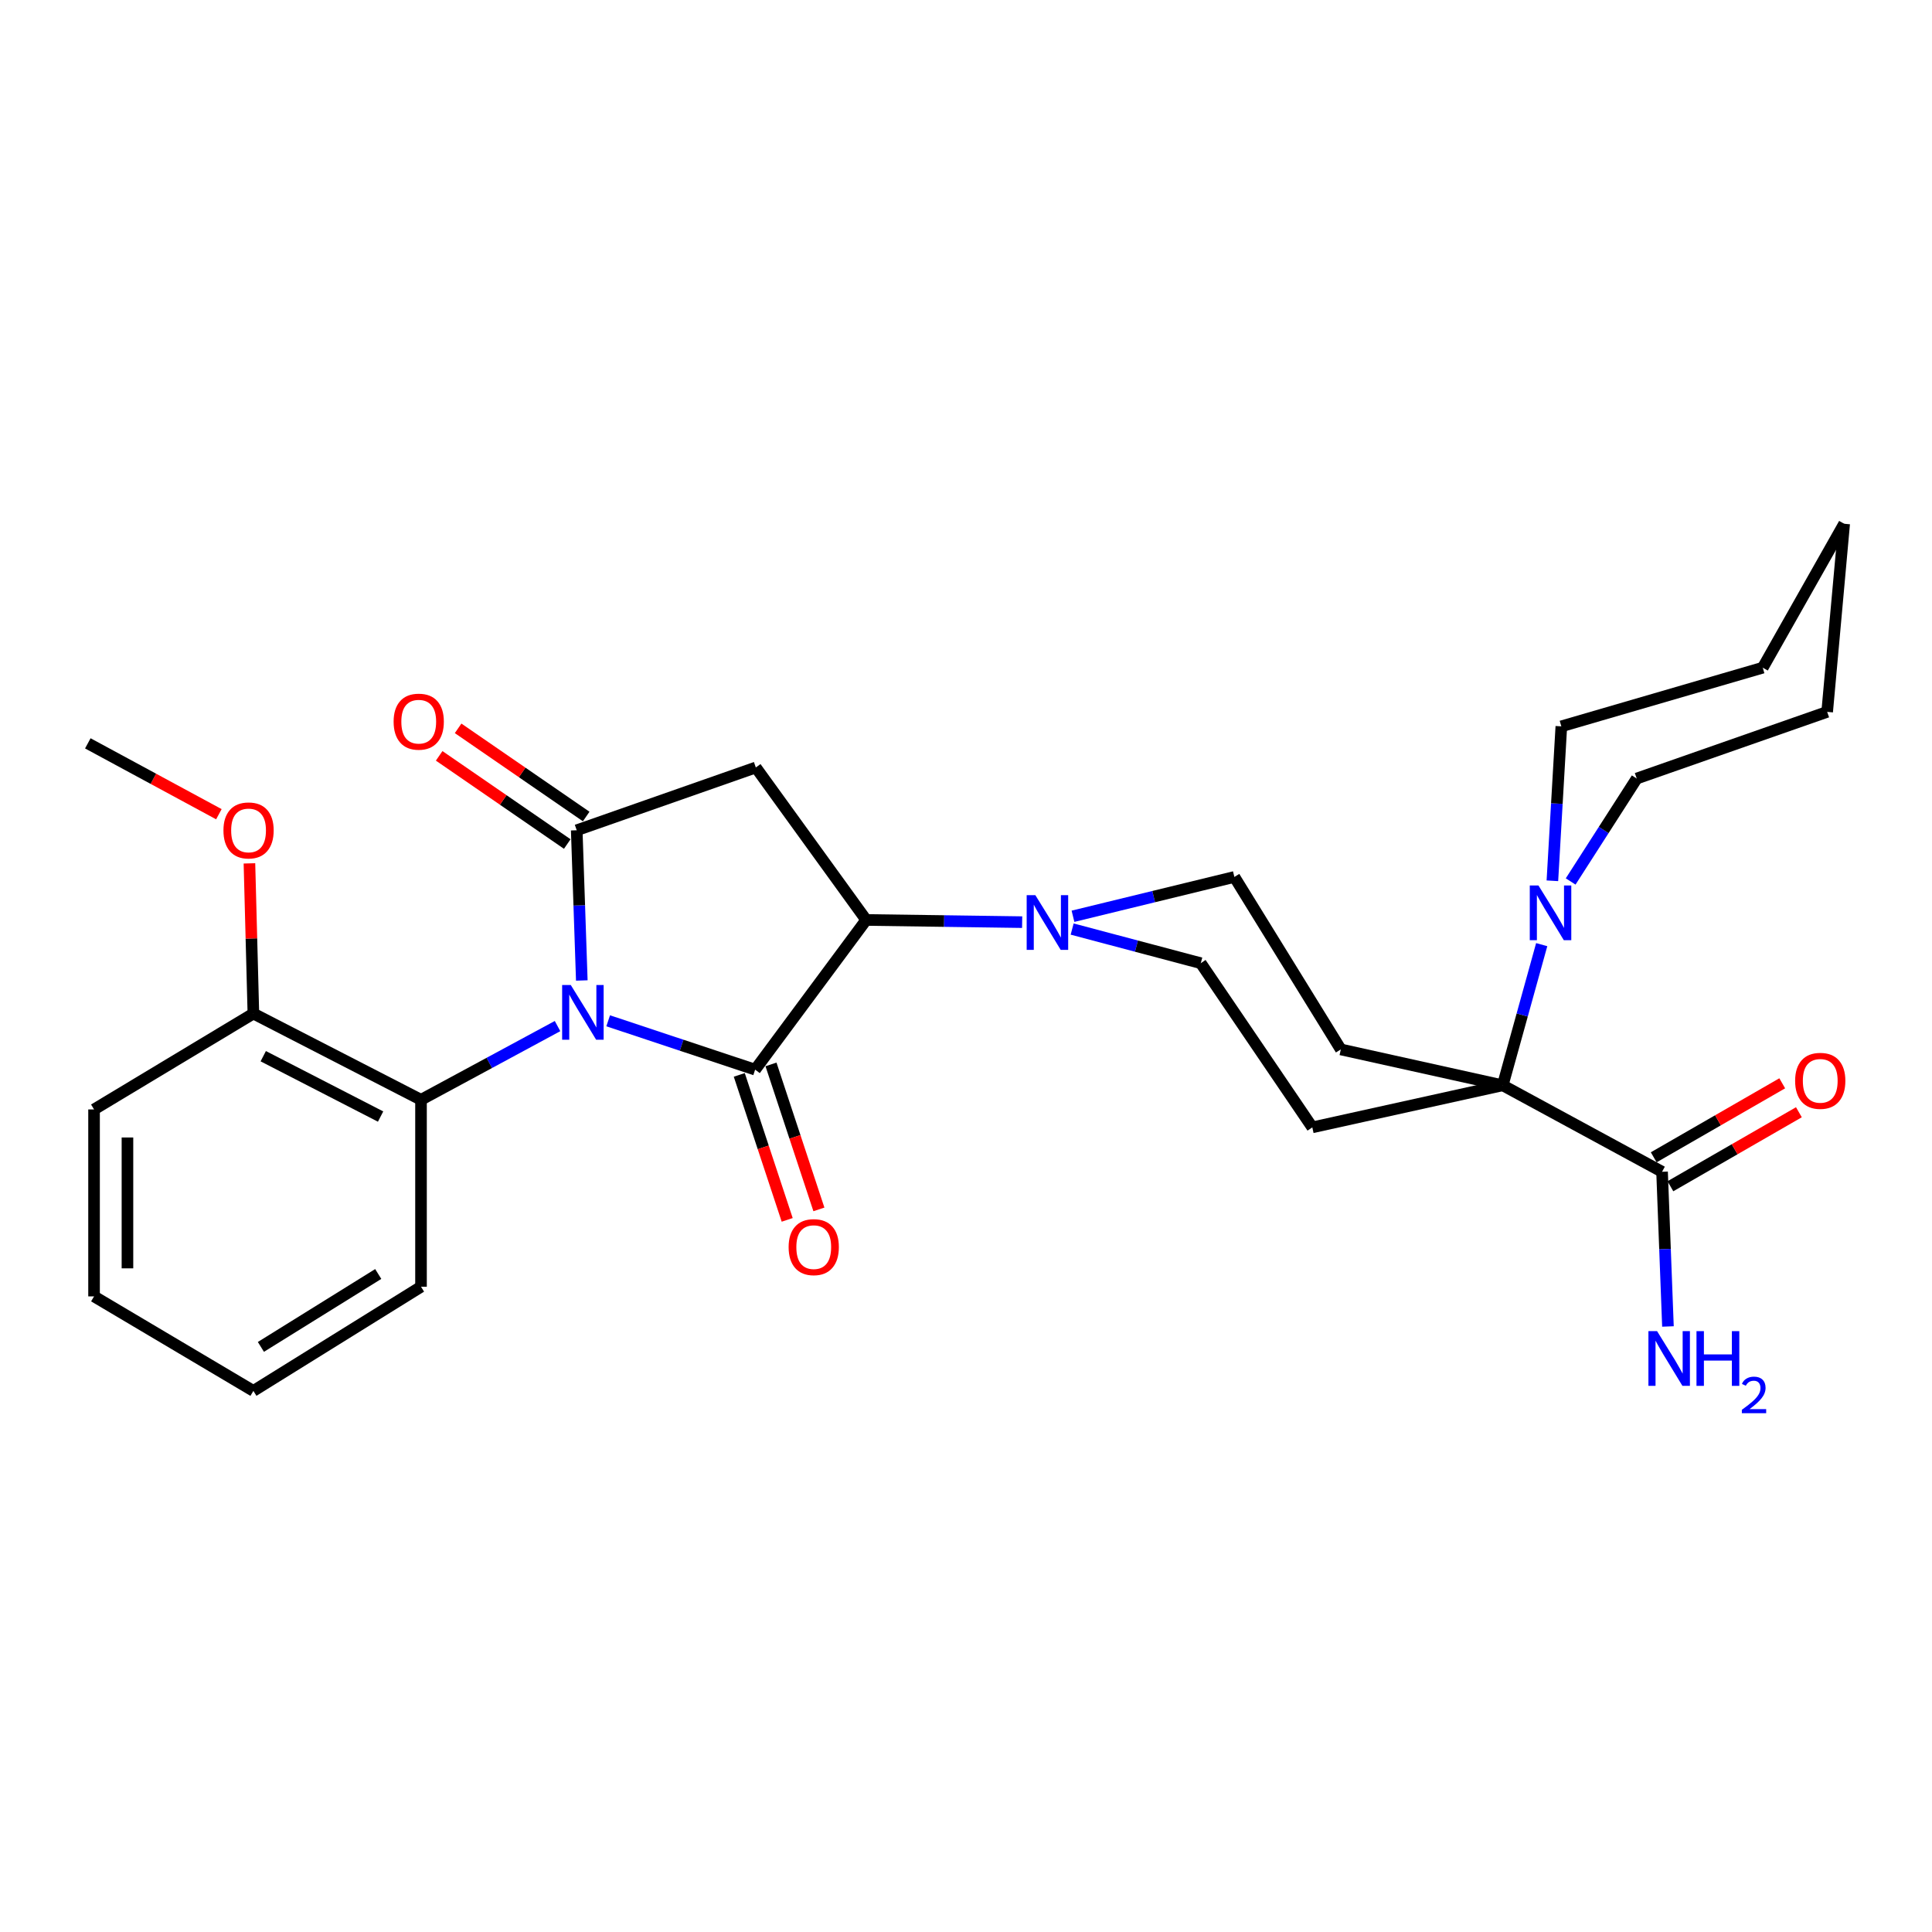 <?xml version='1.0' encoding='iso-8859-1'?>
<svg version='1.1' baseProfile='full'
              xmlns='http://www.w3.org/2000/svg'
                      xmlns:rdkit='http://www.rdkit.org/xml'
                      xmlns:xlink='http://www.w3.org/1999/xlink'
                  xml:space='preserve'
width='1000px' height='1000px' viewBox='0 0 1000 1000'>
<!-- END OF HEADER -->
<rect style='opacity:1.0;fill:#FFFFFF;stroke:none' width='1000' height='1000' x='0' y='0'> </rect>
<path class='bond-0' d='M 314.79,528.363 L 352.823,541.008' style='fill:none;fill-rule:evenodd;stroke:#0000FF;stroke-width:6px;stroke-linecap:butt;stroke-linejoin:miter;stroke-opacity:1' />
<path class='bond-0' d='M 352.823,541.008 L 390.856,553.653' style='fill:none;fill-rule:evenodd;stroke:#000000;stroke-width:6px;stroke-linecap:butt;stroke-linejoin:miter;stroke-opacity:1' />
<path class='bond-1' d='M 301.142,507.493 L 299.827,468.62' style='fill:none;fill-rule:evenodd;stroke:#0000FF;stroke-width:6px;stroke-linecap:butt;stroke-linejoin:miter;stroke-opacity:1' />
<path class='bond-1' d='M 299.827,468.62 L 298.512,429.746' style='fill:none;fill-rule:evenodd;stroke:#000000;stroke-width:6px;stroke-linecap:butt;stroke-linejoin:miter;stroke-opacity:1' />
<path class='bond-6' d='M 288.581,531.096 L 253.248,550.174' style='fill:none;fill-rule:evenodd;stroke:#0000FF;stroke-width:6px;stroke-linecap:butt;stroke-linejoin:miter;stroke-opacity:1' />
<path class='bond-6' d='M 253.248,550.174 L 217.915,569.251' style='fill:none;fill-rule:evenodd;stroke:#000000;stroke-width:6px;stroke-linecap:butt;stroke-linejoin:miter;stroke-opacity:1' />
<path class='bond-2' d='M 390.856,553.653 L 448.334,476.168' style='fill:none;fill-rule:evenodd;stroke:#000000;stroke-width:6px;stroke-linecap:butt;stroke-linejoin:miter;stroke-opacity:1' />
<path class='bond-11' d='M 382.648,556.365 L 395.049,593.886' style='fill:none;fill-rule:evenodd;stroke:#000000;stroke-width:6px;stroke-linecap:butt;stroke-linejoin:miter;stroke-opacity:1' />
<path class='bond-11' d='M 395.049,593.886 L 407.45,631.406' style='fill:none;fill-rule:evenodd;stroke:#FF0000;stroke-width:6px;stroke-linecap:butt;stroke-linejoin:miter;stroke-opacity:1' />
<path class='bond-11' d='M 399.064,550.94 L 411.465,588.46' style='fill:none;fill-rule:evenodd;stroke:#000000;stroke-width:6px;stroke-linecap:butt;stroke-linejoin:miter;stroke-opacity:1' />
<path class='bond-11' d='M 411.465,588.46 L 423.866,625.981' style='fill:none;fill-rule:evenodd;stroke:#FF0000;stroke-width:6px;stroke-linecap:butt;stroke-linejoin:miter;stroke-opacity:1' />
<path class='bond-3' d='M 298.512,429.746 L 391.212,397.242' style='fill:none;fill-rule:evenodd;stroke:#000000;stroke-width:6px;stroke-linecap:butt;stroke-linejoin:miter;stroke-opacity:1' />
<path class='bond-12' d='M 303.414,422.625 L 270.266,399.806' style='fill:none;fill-rule:evenodd;stroke:#000000;stroke-width:6px;stroke-linecap:butt;stroke-linejoin:miter;stroke-opacity:1' />
<path class='bond-12' d='M 270.266,399.806 L 237.118,376.987' style='fill:none;fill-rule:evenodd;stroke:#FF0000;stroke-width:6px;stroke-linecap:butt;stroke-linejoin:miter;stroke-opacity:1' />
<path class='bond-12' d='M 293.611,436.867 L 260.462,414.048' style='fill:none;fill-rule:evenodd;stroke:#000000;stroke-width:6px;stroke-linecap:butt;stroke-linejoin:miter;stroke-opacity:1' />
<path class='bond-12' d='M 260.462,414.048 L 227.314,391.228' style='fill:none;fill-rule:evenodd;stroke:#FF0000;stroke-width:6px;stroke-linecap:butt;stroke-linejoin:miter;stroke-opacity:1' />
<path class='bond-5' d='M 448.334,476.168 L 488.698,476.734' style='fill:none;fill-rule:evenodd;stroke:#000000;stroke-width:6px;stroke-linecap:butt;stroke-linejoin:miter;stroke-opacity:1' />
<path class='bond-5' d='M 488.698,476.734 L 529.062,477.3' style='fill:none;fill-rule:evenodd;stroke:#0000FF;stroke-width:6px;stroke-linecap:butt;stroke-linejoin:miter;stroke-opacity:1' />
<path class='bond-29' d='M 448.334,476.168 L 391.212,397.242' style='fill:none;fill-rule:evenodd;stroke:#000000;stroke-width:6px;stroke-linecap:butt;stroke-linejoin:miter;stroke-opacity:1' />
<path class='bond-4' d='M 777.801,561.75 L 679.252,583.525' style='fill:none;fill-rule:evenodd;stroke:#000000;stroke-width:6px;stroke-linecap:butt;stroke-linejoin:miter;stroke-opacity:1' />
<path class='bond-7' d='M 777.801,561.75 L 787.893,525.348' style='fill:none;fill-rule:evenodd;stroke:#000000;stroke-width:6px;stroke-linecap:butt;stroke-linejoin:miter;stroke-opacity:1' />
<path class='bond-7' d='M 787.893,525.348 L 797.985,488.946' style='fill:none;fill-rule:evenodd;stroke:#0000FF;stroke-width:6px;stroke-linecap:butt;stroke-linejoin:miter;stroke-opacity:1' />
<path class='bond-8' d='M 777.801,561.75 L 860.28,606.51' style='fill:none;fill-rule:evenodd;stroke:#000000;stroke-width:6px;stroke-linecap:butt;stroke-linejoin:miter;stroke-opacity:1' />
<path class='bond-31' d='M 777.801,561.75 L 694.005,543.183' style='fill:none;fill-rule:evenodd;stroke:#000000;stroke-width:6px;stroke-linecap:butt;stroke-linejoin:miter;stroke-opacity:1' />
<path class='bond-13' d='M 555.377,474.26 L 597.144,464.081' style='fill:none;fill-rule:evenodd;stroke:#0000FF;stroke-width:6px;stroke-linecap:butt;stroke-linejoin:miter;stroke-opacity:1' />
<path class='bond-13' d='M 597.144,464.081 L 638.91,453.903' style='fill:none;fill-rule:evenodd;stroke:#000000;stroke-width:6px;stroke-linecap:butt;stroke-linejoin:miter;stroke-opacity:1' />
<path class='bond-14' d='M 554.941,480.879 L 588.233,489.713' style='fill:none;fill-rule:evenodd;stroke:#0000FF;stroke-width:6px;stroke-linecap:butt;stroke-linejoin:miter;stroke-opacity:1' />
<path class='bond-14' d='M 588.233,489.713 L 621.525,498.548' style='fill:none;fill-rule:evenodd;stroke:#000000;stroke-width:6px;stroke-linecap:butt;stroke-linejoin:miter;stroke-opacity:1' />
<path class='bond-15' d='M 217.915,569.251 L 131.152,524.616' style='fill:none;fill-rule:evenodd;stroke:#000000;stroke-width:6px;stroke-linecap:butt;stroke-linejoin:miter;stroke-opacity:1' />
<path class='bond-15' d='M 196.992,577.93 L 136.257,546.686' style='fill:none;fill-rule:evenodd;stroke:#000000;stroke-width:6px;stroke-linecap:butt;stroke-linejoin:miter;stroke-opacity:1' />
<path class='bond-21' d='M 217.915,569.251 L 217.915,666.014' style='fill:none;fill-rule:evenodd;stroke:#000000;stroke-width:6px;stroke-linecap:butt;stroke-linejoin:miter;stroke-opacity:1' />
<path class='bond-19' d='M 803.513,455.893 L 805.828,415.925' style='fill:none;fill-rule:evenodd;stroke:#0000FF;stroke-width:6px;stroke-linecap:butt;stroke-linejoin:miter;stroke-opacity:1' />
<path class='bond-19' d='M 805.828,415.925 L 808.143,375.957' style='fill:none;fill-rule:evenodd;stroke:#000000;stroke-width:6px;stroke-linecap:butt;stroke-linejoin:miter;stroke-opacity:1' />
<path class='bond-20' d='M 812.968,456.245 L 830.069,429.606' style='fill:none;fill-rule:evenodd;stroke:#0000FF;stroke-width:6px;stroke-linecap:butt;stroke-linejoin:miter;stroke-opacity:1' />
<path class='bond-20' d='M 830.069,429.606 L 847.169,402.967' style='fill:none;fill-rule:evenodd;stroke:#000000;stroke-width:6px;stroke-linecap:butt;stroke-linejoin:miter;stroke-opacity:1' />
<path class='bond-16' d='M 864.595,614.001 L 897.851,594.849' style='fill:none;fill-rule:evenodd;stroke:#000000;stroke-width:6px;stroke-linecap:butt;stroke-linejoin:miter;stroke-opacity:1' />
<path class='bond-16' d='M 897.851,594.849 L 931.107,575.696' style='fill:none;fill-rule:evenodd;stroke:#FF0000;stroke-width:6px;stroke-linecap:butt;stroke-linejoin:miter;stroke-opacity:1' />
<path class='bond-16' d='M 855.966,599.019 L 889.222,579.866' style='fill:none;fill-rule:evenodd;stroke:#000000;stroke-width:6px;stroke-linecap:butt;stroke-linejoin:miter;stroke-opacity:1' />
<path class='bond-16' d='M 889.222,579.866 L 922.479,560.714' style='fill:none;fill-rule:evenodd;stroke:#FF0000;stroke-width:6px;stroke-linecap:butt;stroke-linejoin:miter;stroke-opacity:1' />
<path class='bond-17' d='M 860.28,606.51 L 861.804,646.545' style='fill:none;fill-rule:evenodd;stroke:#000000;stroke-width:6px;stroke-linecap:butt;stroke-linejoin:miter;stroke-opacity:1' />
<path class='bond-17' d='M 861.804,646.545 L 863.328,686.579' style='fill:none;fill-rule:evenodd;stroke:#0000FF;stroke-width:6px;stroke-linecap:butt;stroke-linejoin:miter;stroke-opacity:1' />
<path class='bond-9' d='M 694.005,543.183 L 638.91,453.903' style='fill:none;fill-rule:evenodd;stroke:#000000;stroke-width:6px;stroke-linecap:butt;stroke-linejoin:miter;stroke-opacity:1' />
<path class='bond-10' d='M 679.252,583.525 L 621.525,498.548' style='fill:none;fill-rule:evenodd;stroke:#000000;stroke-width:6px;stroke-linecap:butt;stroke-linejoin:miter;stroke-opacity:1' />
<path class='bond-18' d='M 131.152,524.616 L 130.129,485.747' style='fill:none;fill-rule:evenodd;stroke:#000000;stroke-width:6px;stroke-linecap:butt;stroke-linejoin:miter;stroke-opacity:1' />
<path class='bond-18' d='M 130.129,485.747 L 129.106,446.879' style='fill:none;fill-rule:evenodd;stroke:#FF0000;stroke-width:6px;stroke-linecap:butt;stroke-linejoin:miter;stroke-opacity:1' />
<path class='bond-22' d='M 131.152,524.616 L 48.682,574.246' style='fill:none;fill-rule:evenodd;stroke:#000000;stroke-width:6px;stroke-linecap:butt;stroke-linejoin:miter;stroke-opacity:1' />
<path class='bond-23' d='M 113.29,421.438 L 79.372,403.096' style='fill:none;fill-rule:evenodd;stroke:#FF0000;stroke-width:6px;stroke-linecap:butt;stroke-linejoin:miter;stroke-opacity:1' />
<path class='bond-23' d='M 79.372,403.096 L 45.455,384.755' style='fill:none;fill-rule:evenodd;stroke:#000000;stroke-width:6px;stroke-linecap:butt;stroke-linejoin:miter;stroke-opacity:1' />
<path class='bond-24' d='M 808.143,375.957 L 912.398,345.595' style='fill:none;fill-rule:evenodd;stroke:#000000;stroke-width:6px;stroke-linecap:butt;stroke-linejoin:miter;stroke-opacity:1' />
<path class='bond-25' d='M 847.169,402.967 L 945.738,368.465' style='fill:none;fill-rule:evenodd;stroke:#000000;stroke-width:6px;stroke-linecap:butt;stroke-linejoin:miter;stroke-opacity:1' />
<path class='bond-26' d='M 217.915,666.014 L 131.152,719.928' style='fill:none;fill-rule:evenodd;stroke:#000000;stroke-width:6px;stroke-linecap:butt;stroke-linejoin:miter;stroke-opacity:1' />
<path class='bond-26' d='M 195.776,659.416 L 135.041,697.156' style='fill:none;fill-rule:evenodd;stroke:#000000;stroke-width:6px;stroke-linecap:butt;stroke-linejoin:miter;stroke-opacity:1' />
<path class='bond-30' d='M 48.682,574.246 L 48.682,671.009' style='fill:none;fill-rule:evenodd;stroke:#000000;stroke-width:6px;stroke-linecap:butt;stroke-linejoin:miter;stroke-opacity:1' />
<path class='bond-30' d='M 65.971,588.761 L 65.971,656.494' style='fill:none;fill-rule:evenodd;stroke:#000000;stroke-width:6px;stroke-linecap:butt;stroke-linejoin:miter;stroke-opacity:1' />
<path class='bond-32' d='M 912.398,345.595 L 954.545,271.097' style='fill:none;fill-rule:evenodd;stroke:#000000;stroke-width:6px;stroke-linecap:butt;stroke-linejoin:miter;stroke-opacity:1' />
<path class='bond-28' d='M 945.738,368.465 L 954.545,271.097' style='fill:none;fill-rule:evenodd;stroke:#000000;stroke-width:6px;stroke-linecap:butt;stroke-linejoin:miter;stroke-opacity:1' />
<path class='bond-27' d='M 131.152,719.928 L 48.682,671.009' style='fill:none;fill-rule:evenodd;stroke:#000000;stroke-width:6px;stroke-linecap:butt;stroke-linejoin:miter;stroke-opacity:1' />
<path  class='atom-0' d='M 295.441 509.851
L 304.721 524.851
Q 305.641 526.331, 307.121 529.011
Q 308.601 531.691, 308.681 531.851
L 308.681 509.851
L 312.441 509.851
L 312.441 538.171
L 308.561 538.171
L 298.601 521.771
Q 297.441 519.851, 296.201 517.651
Q 295.001 515.451, 294.641 514.771
L 294.641 538.171
L 290.961 538.171
L 290.961 509.851
L 295.441 509.851
' fill='#0000FF'/>
<path  class='atom-6' d='M 535.887 463.324
L 545.167 478.324
Q 546.087 479.804, 547.567 482.484
Q 549.047 485.164, 549.127 485.324
L 549.127 463.324
L 552.887 463.324
L 552.887 491.644
L 549.007 491.644
L 539.047 475.244
Q 537.887 473.324, 536.647 471.124
Q 535.447 468.924, 535.087 468.244
L 535.087 491.644
L 531.407 491.644
L 531.407 463.324
L 535.887 463.324
' fill='#0000FF'/>
<path  class='atom-8' d='M 796.293 458.31
L 805.573 473.31
Q 806.493 474.79, 807.973 477.47
Q 809.453 480.15, 809.533 480.31
L 809.533 458.31
L 813.293 458.31
L 813.293 486.63
L 809.413 486.63
L 799.453 470.23
Q 798.293 468.31, 797.053 466.11
Q 795.853 463.91, 795.493 463.23
L 795.493 486.63
L 791.813 486.63
L 791.813 458.31
L 796.293 458.31
' fill='#0000FF'/>
<path  class='atom-12' d='M 408.19 645.51
Q 408.19 638.71, 411.55 634.91
Q 414.91 631.11, 421.19 631.11
Q 427.47 631.11, 430.83 634.91
Q 434.19 638.71, 434.19 645.51
Q 434.19 652.39, 430.79 656.31
Q 427.39 660.19, 421.19 660.19
Q 414.95 660.19, 411.55 656.31
Q 408.19 652.43, 408.19 645.51
M 421.19 656.99
Q 425.51 656.99, 427.83 654.11
Q 430.19 651.19, 430.19 645.51
Q 430.19 639.95, 427.83 637.15
Q 425.51 634.31, 421.19 634.31
Q 416.87 634.31, 414.51 637.11
Q 412.19 639.91, 412.19 645.51
Q 412.19 651.23, 414.51 654.11
Q 416.87 656.99, 421.19 656.99
' fill='#FF0000'/>
<path  class='atom-13' d='M 203.734 373.53
Q 203.734 366.73, 207.094 362.93
Q 210.454 359.13, 216.734 359.13
Q 223.014 359.13, 226.374 362.93
Q 229.734 366.73, 229.734 373.53
Q 229.734 380.41, 226.334 384.33
Q 222.934 388.21, 216.734 388.21
Q 210.494 388.21, 207.094 384.33
Q 203.734 380.45, 203.734 373.53
M 216.734 385.01
Q 221.054 385.01, 223.374 382.13
Q 225.734 379.21, 225.734 373.53
Q 225.734 367.97, 223.374 365.17
Q 221.054 362.33, 216.734 362.33
Q 212.414 362.33, 210.054 365.13
Q 207.734 367.93, 207.734 373.53
Q 207.734 379.25, 210.054 382.13
Q 212.414 385.01, 216.734 385.01
' fill='#FF0000'/>
<path  class='atom-17' d='M 929.155 559.438
Q 929.155 552.638, 932.515 548.838
Q 935.875 545.038, 942.155 545.038
Q 948.435 545.038, 951.795 548.838
Q 955.155 552.638, 955.155 559.438
Q 955.155 566.318, 951.755 570.238
Q 948.355 574.118, 942.155 574.118
Q 935.915 574.118, 932.515 570.238
Q 929.155 566.358, 929.155 559.438
M 942.155 570.918
Q 946.475 570.918, 948.795 568.038
Q 951.155 565.118, 951.155 559.438
Q 951.155 553.878, 948.795 551.078
Q 946.475 548.238, 942.155 548.238
Q 937.835 548.238, 935.475 551.038
Q 933.155 553.838, 933.155 559.438
Q 933.155 565.158, 935.475 568.038
Q 937.835 570.918, 942.155 570.918
' fill='#FF0000'/>
<path  class='atom-18' d='M 857.699 688.997
L 866.979 703.997
Q 867.899 705.477, 869.379 708.157
Q 870.859 710.837, 870.939 710.997
L 870.939 688.997
L 874.699 688.997
L 874.699 717.317
L 870.819 717.317
L 860.859 700.917
Q 859.699 698.997, 858.459 696.797
Q 857.259 694.597, 856.899 693.917
L 856.899 717.317
L 853.219 717.317
L 853.219 688.997
L 857.699 688.997
' fill='#0000FF'/>
<path  class='atom-18' d='M 878.099 688.997
L 881.939 688.997
L 881.939 701.037
L 896.419 701.037
L 896.419 688.997
L 900.259 688.997
L 900.259 717.317
L 896.419 717.317
L 896.419 704.237
L 881.939 704.237
L 881.939 717.317
L 878.099 717.317
L 878.099 688.997
' fill='#0000FF'/>
<path  class='atom-18' d='M 901.632 716.324
Q 902.318 714.555, 903.955 713.578
Q 905.592 712.575, 907.862 712.575
Q 910.687 712.575, 912.271 714.106
Q 913.855 715.637, 913.855 718.356
Q 913.855 721.128, 911.796 723.716
Q 909.763 726.303, 905.539 729.365
L 914.172 729.365
L 914.172 731.477
L 901.579 731.477
L 901.579 729.708
Q 905.064 727.227, 907.123 725.379
Q 909.209 723.531, 910.212 721.868
Q 911.215 720.204, 911.215 718.488
Q 911.215 716.693, 910.317 715.69
Q 909.42 714.687, 907.862 714.687
Q 906.357 714.687, 905.354 715.294
Q 904.351 715.901, 903.638 717.248
L 901.632 716.324
' fill='#0000FF'/>
<path  class='atom-19' d='M 115.655 429.826
Q 115.655 423.026, 119.015 419.226
Q 122.375 415.426, 128.655 415.426
Q 134.935 415.426, 138.295 419.226
Q 141.655 423.026, 141.655 429.826
Q 141.655 436.706, 138.255 440.626
Q 134.855 444.506, 128.655 444.506
Q 122.415 444.506, 119.015 440.626
Q 115.655 436.746, 115.655 429.826
M 128.655 441.306
Q 132.975 441.306, 135.295 438.426
Q 137.655 435.506, 137.655 429.826
Q 137.655 424.266, 135.295 421.466
Q 132.975 418.626, 128.655 418.626
Q 124.335 418.626, 121.975 421.426
Q 119.655 424.226, 119.655 429.826
Q 119.655 435.546, 121.975 438.426
Q 124.335 441.306, 128.655 441.306
' fill='#FF0000'/>
</svg>
